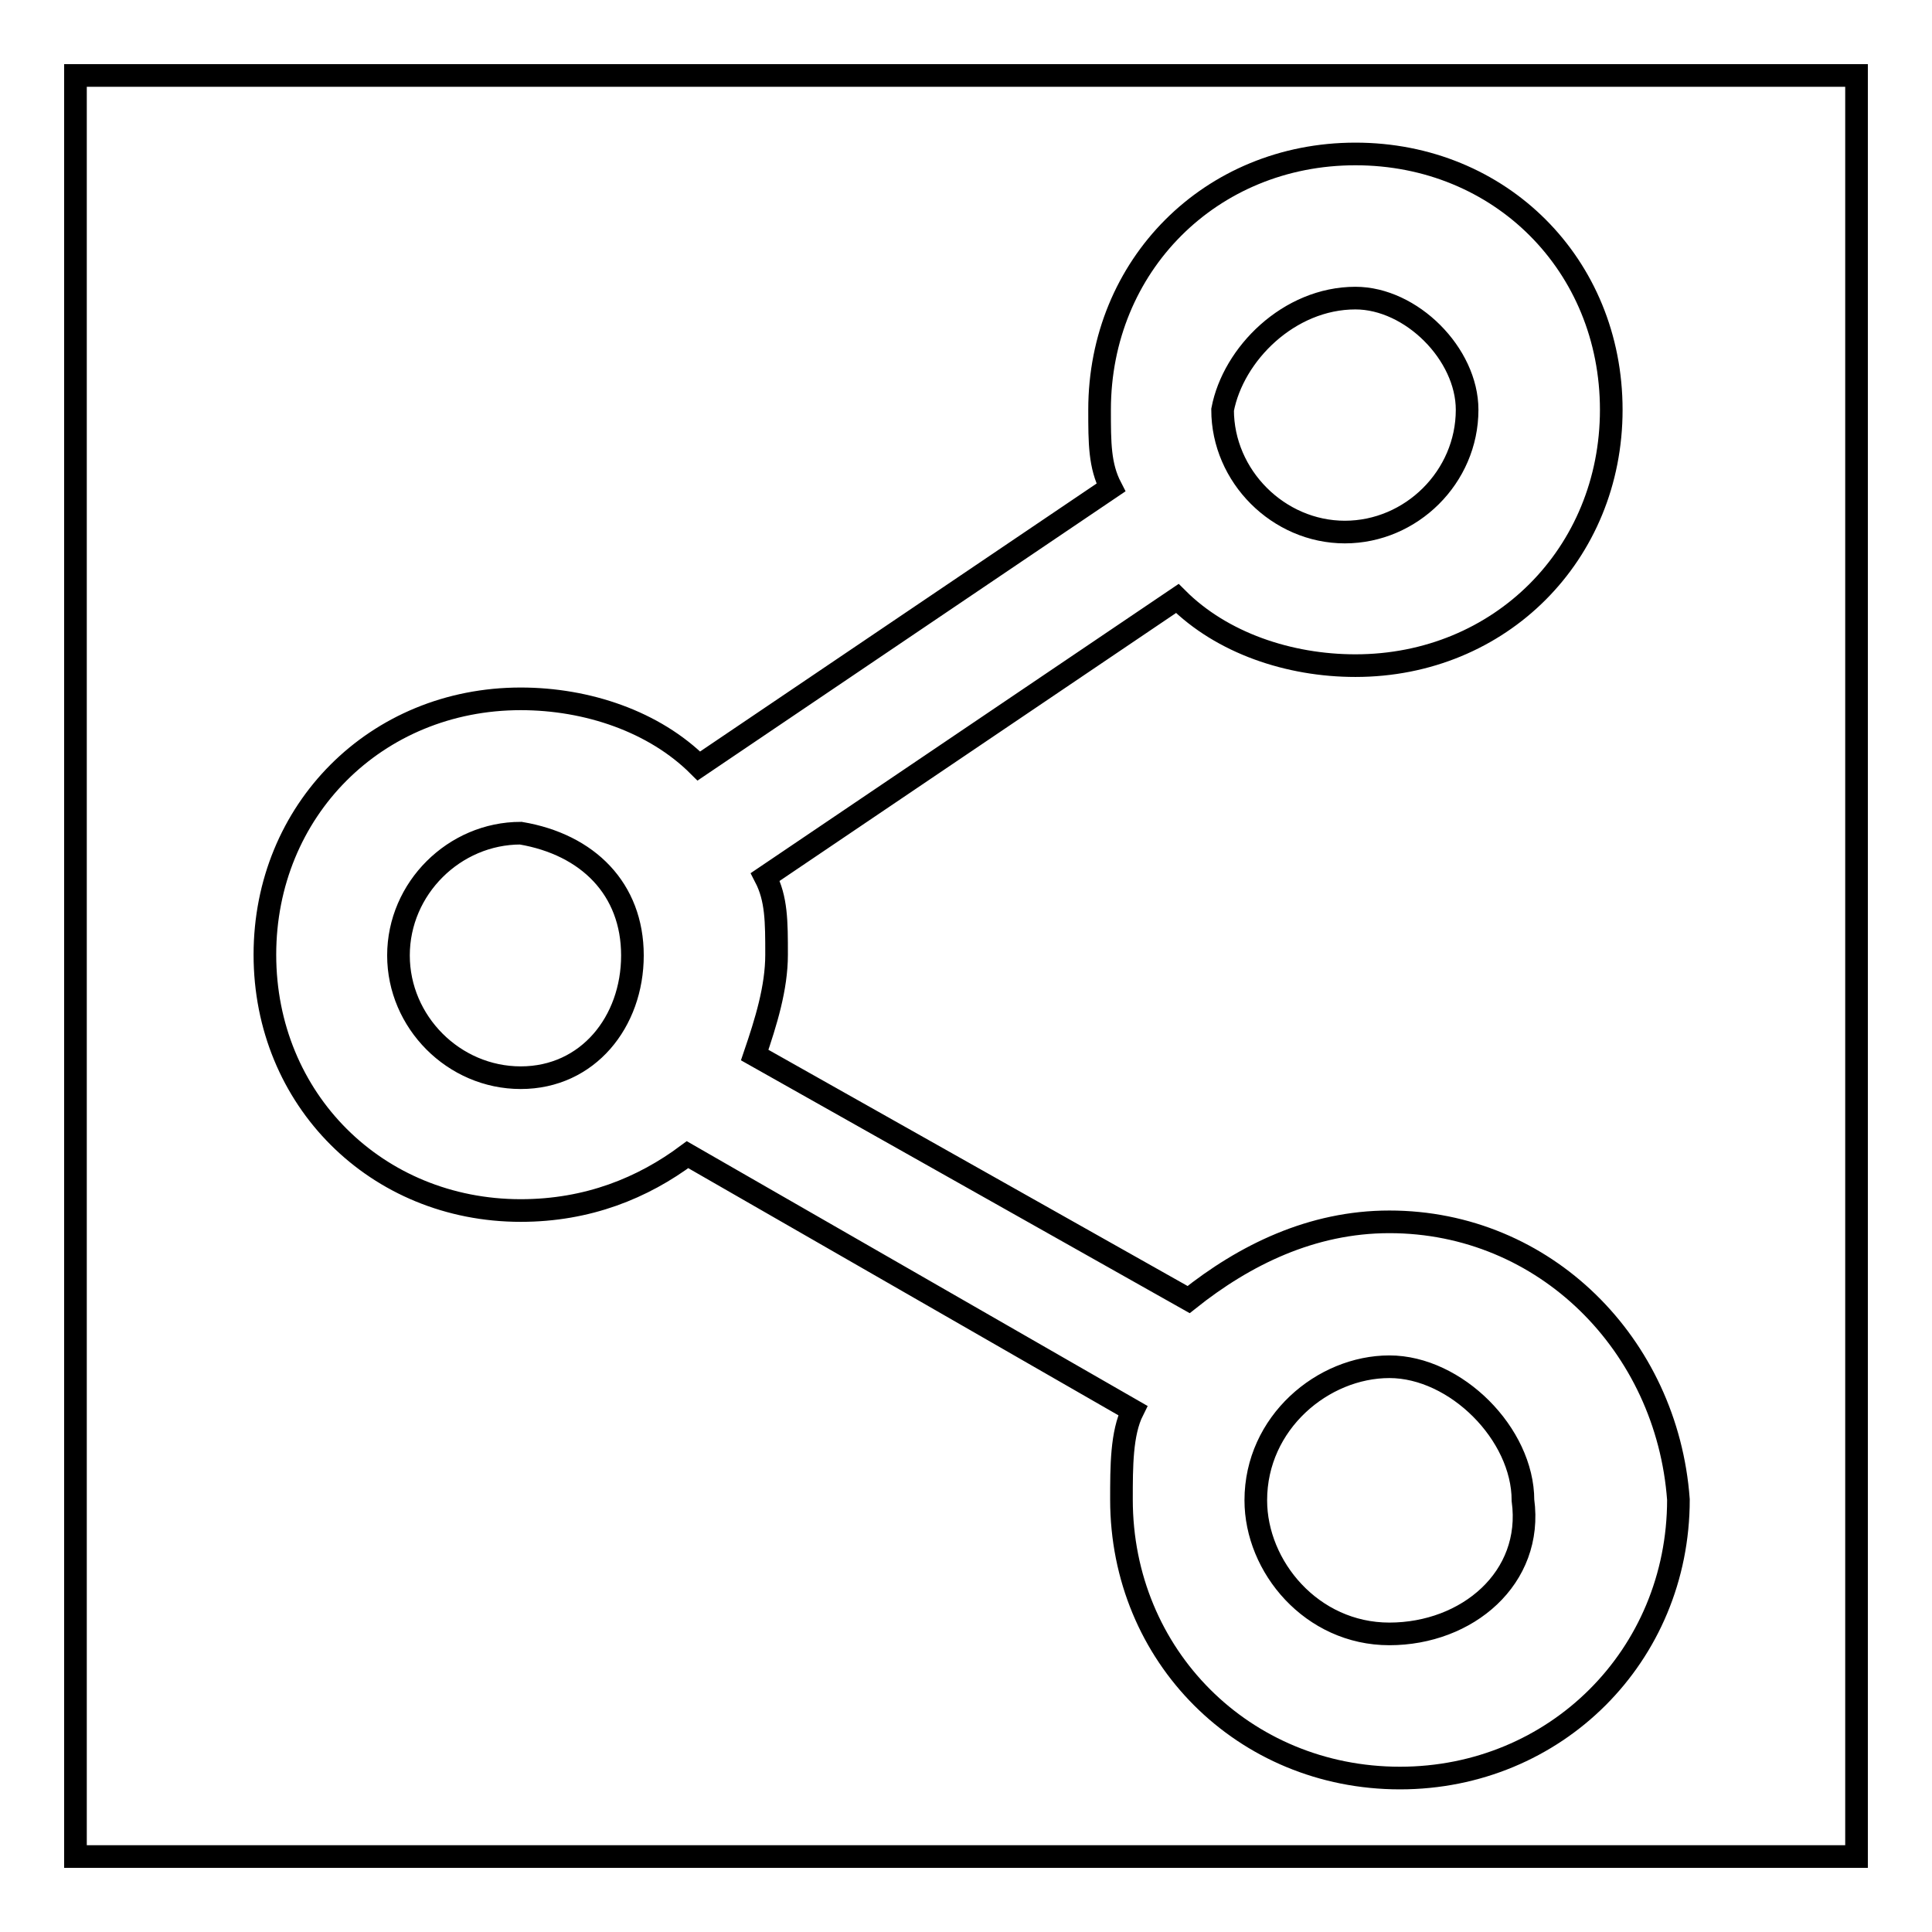 <?xml version="1.0" encoding="utf-8"?>
<!-- Svg Vector Icons : http://www.onlinewebfonts.com/icon -->
<!DOCTYPE svg PUBLIC "-//W3C//DTD SVG 1.1//EN" "http://www.w3.org/Graphics/SVG/1.1/DTD/svg11.dtd">
<svg version="1.1" xmlns="http://www.w3.org/2000/svg" xmlns:xlink="http://www.w3.org/1999/xlink" x="0px" y="0px" viewBox="0 0 256 256" enable-background="new 0 0 256 256" xml:space="preserve">
<g><g><path stroke-width="3" fill-opacity="0" stroke="#000000"  d="M10,10h236v236H10V10z"/><path stroke-width="3" fill-opacity="0" stroke="#000000"  d="M184.1,161.9c-10.3,0-19.2,4.4-26.6,10.3L100,139.8c1.5-4.4,2.9-8.9,2.9-13.3c0-4.4,0-7.4-1.5-10.3L156,79.3c5.9,5.9,14.8,8.9,23.6,8.9c19.2,0,33.9-14.8,33.9-33.9c0-19.2-14.7-33.9-33.9-33.9c-19.2,0-33.9,14.8-33.9,33.9c0,4.4,0,7.4,1.5,10.3l-54.6,36.9c-5.9-5.9-14.8-8.9-23.6-8.9c-19.2,0-33.9,14.8-33.9,33.9c0,19.2,14.8,33.9,33.9,33.9c8.9,0,16.2-3,22.1-7.4l59,33.9c-1.5,3-1.5,7.4-1.5,11.8c0,20.7,16.2,36.9,36.9,36.9c20.6,0,36.9-16.2,36.9-36.9C220.9,178.2,204.7,161.9,184.1,161.9L184.1,161.9z M179.6,39.5c7.4,0,14.8,7.4,14.8,14.8c0,8.9-7.4,16.2-16.2,16.2s-16.2-7.4-16.2-16.2C163.4,46.9,170.8,39.5,179.6,39.5L179.6,39.5z M69,142.8c-8.9,0-16.2-7.4-16.2-16.2c0-8.9,7.4-16.2,16.2-16.2c8.9,1.5,14.8,7.4,14.8,16.2C83.8,135.4,77.9,142.8,69,142.8L69,142.8z M184.1,216.5c-10.3,0-17.7-8.9-17.7-17.7c0-10.3,8.9-17.7,17.7-17.7s17.7,8.9,17.7,17.7C203.2,209.1,194.4,216.5,184.1,216.5L184.1,216.5z"/></g></g>
</svg>